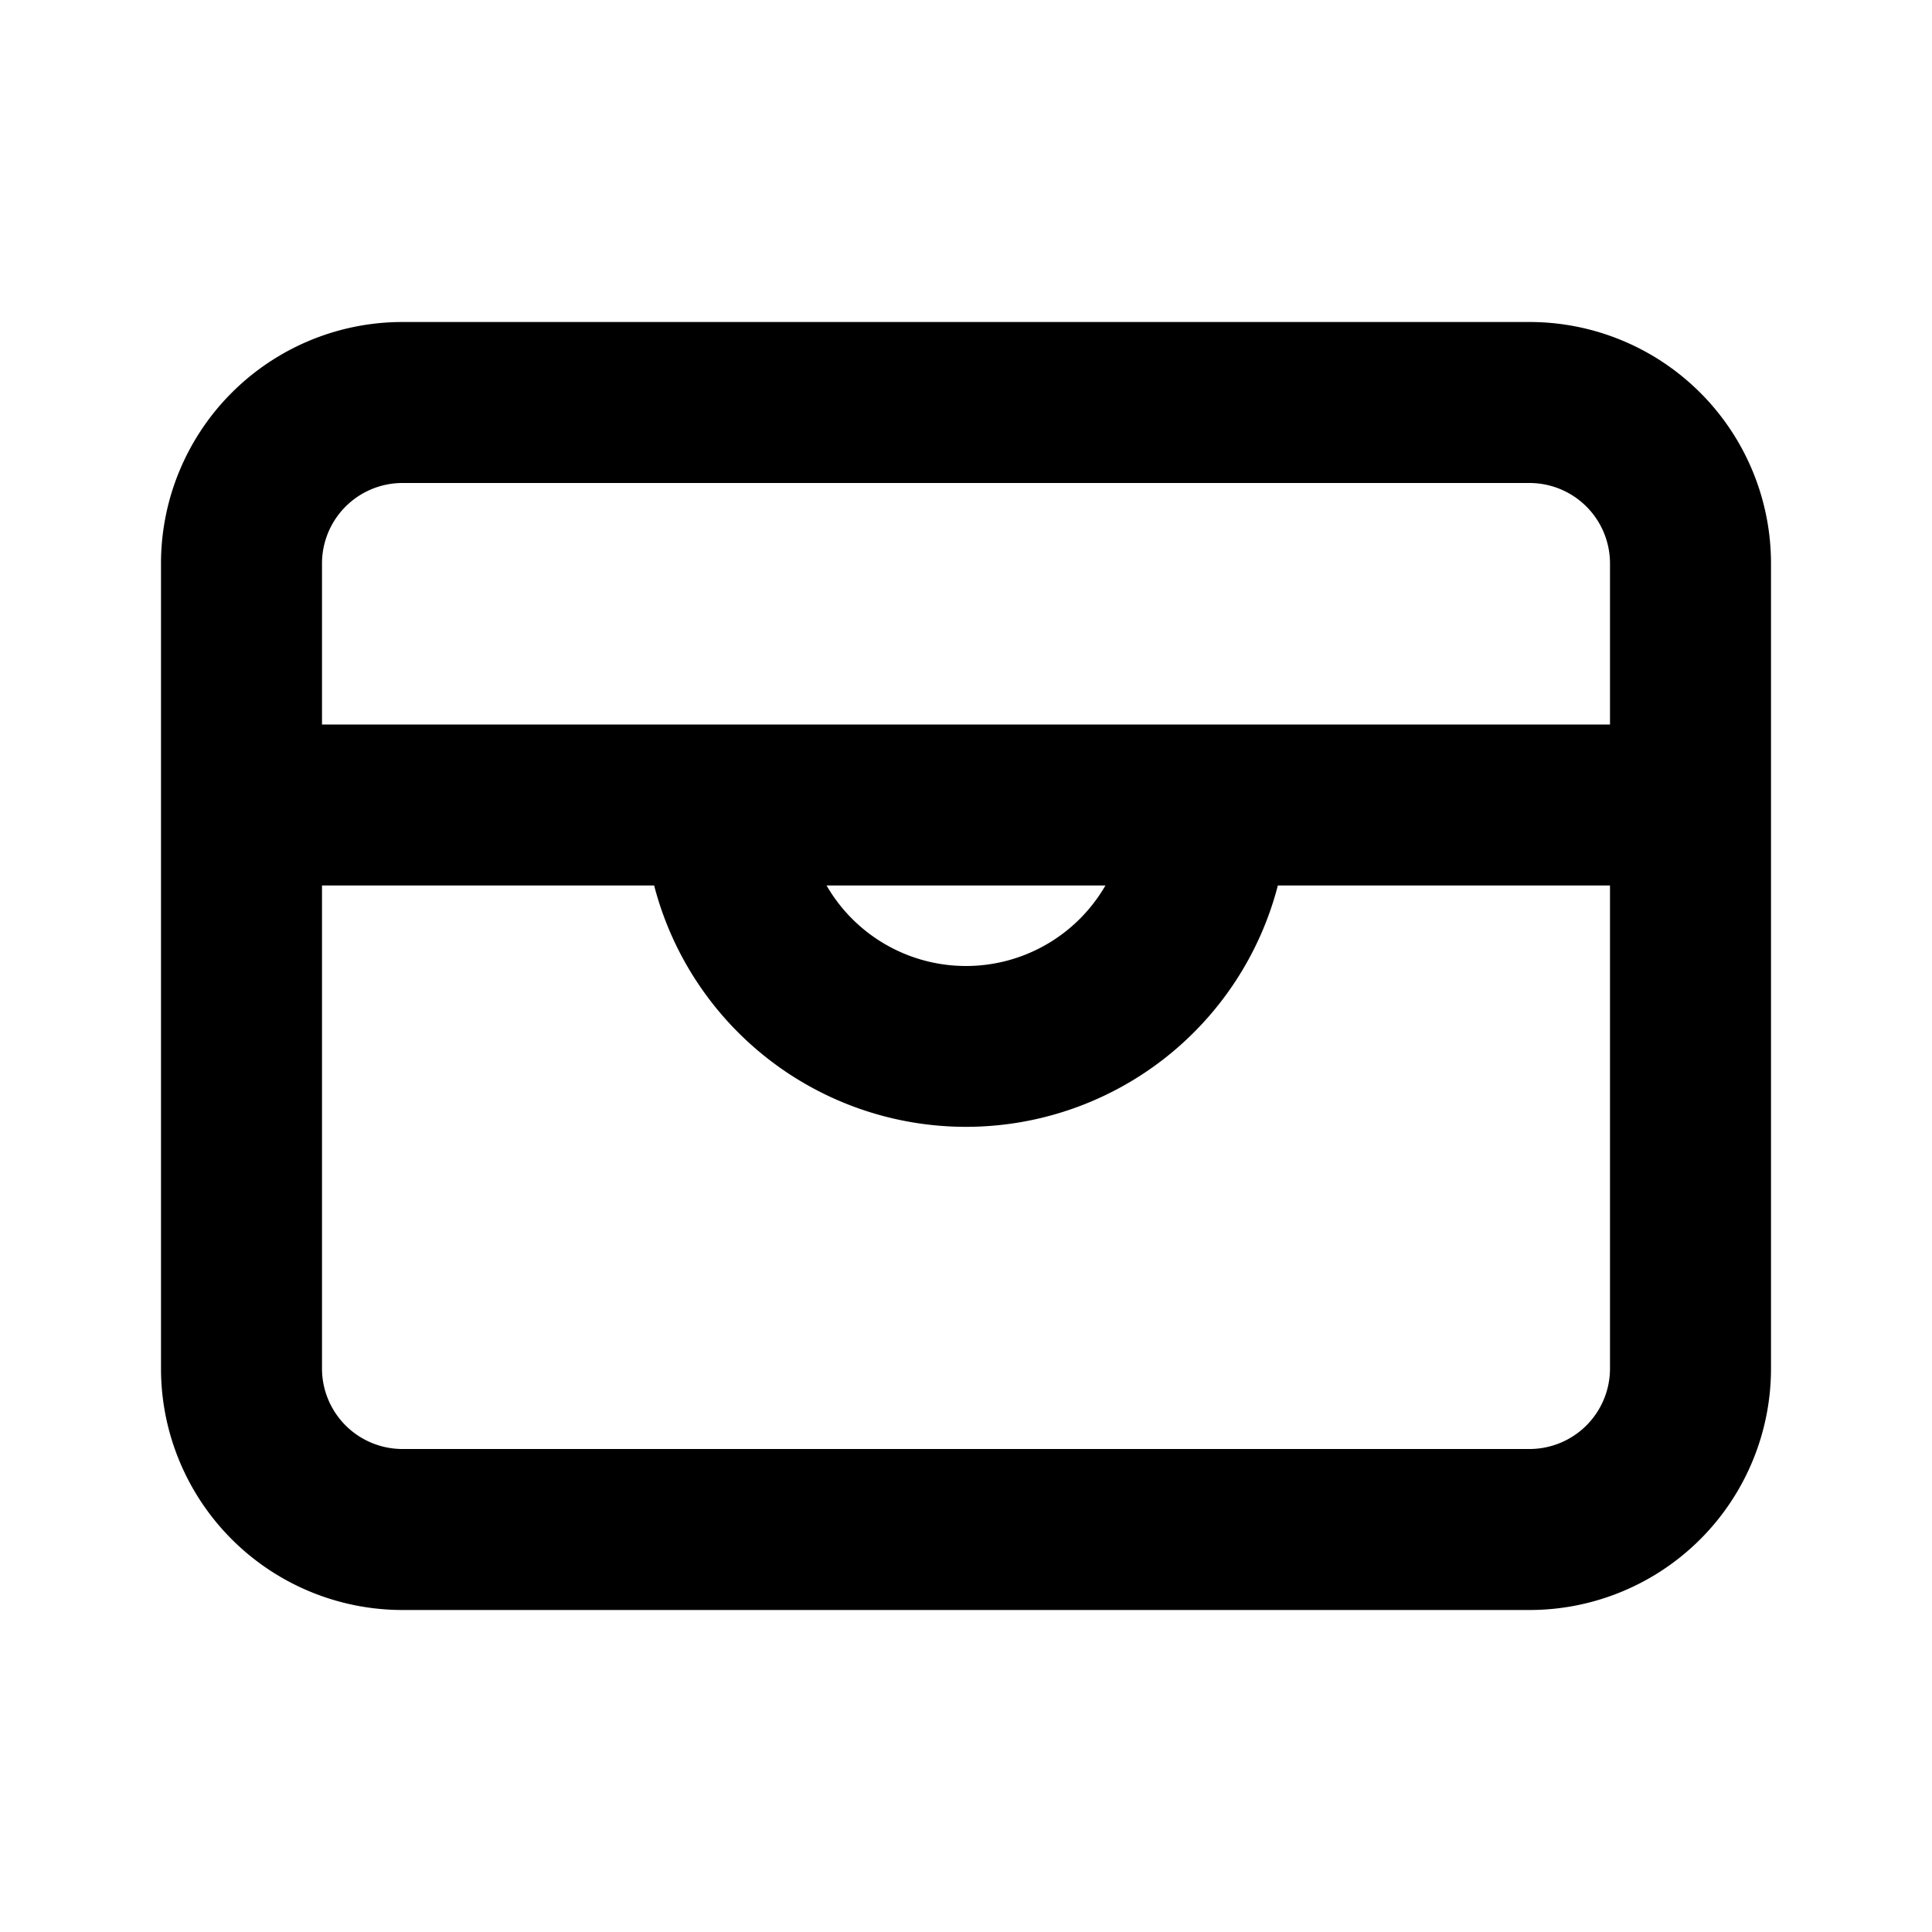 <?xml version="1.0" encoding="utf-8"?><!-- Uploaded to: SVG Repo, www.svgrepo.com, Generator: SVG Repo Mixer Tools -->
<svg fill="#000000" width="800px" height="800px" viewBox="-2 -4 24 24" xmlns="http://www.w3.org/2000/svg" preserveAspectRatio="xMinYMin" class="jam jam-box"><path d='M3 0h14a3 3 0 0 1 3 3v10a3 3 0 0 1-3 3H3a3 3 0 0 1-3-3V3a3 3 0 0 1 3-3zm0 2a1 1 0 0 0-1 1v10a1 1 0 0 0 1 1h14a1 1 0 0 0 1-1V3a1 1 0 0 0-1-1H3zm10.874 5a4.002 4.002 0 0 1-7.748 0H2V5h16v2h-4.126zm-2.142 0H8.268a2 2 0 0 0 3.464 0z'/></svg>